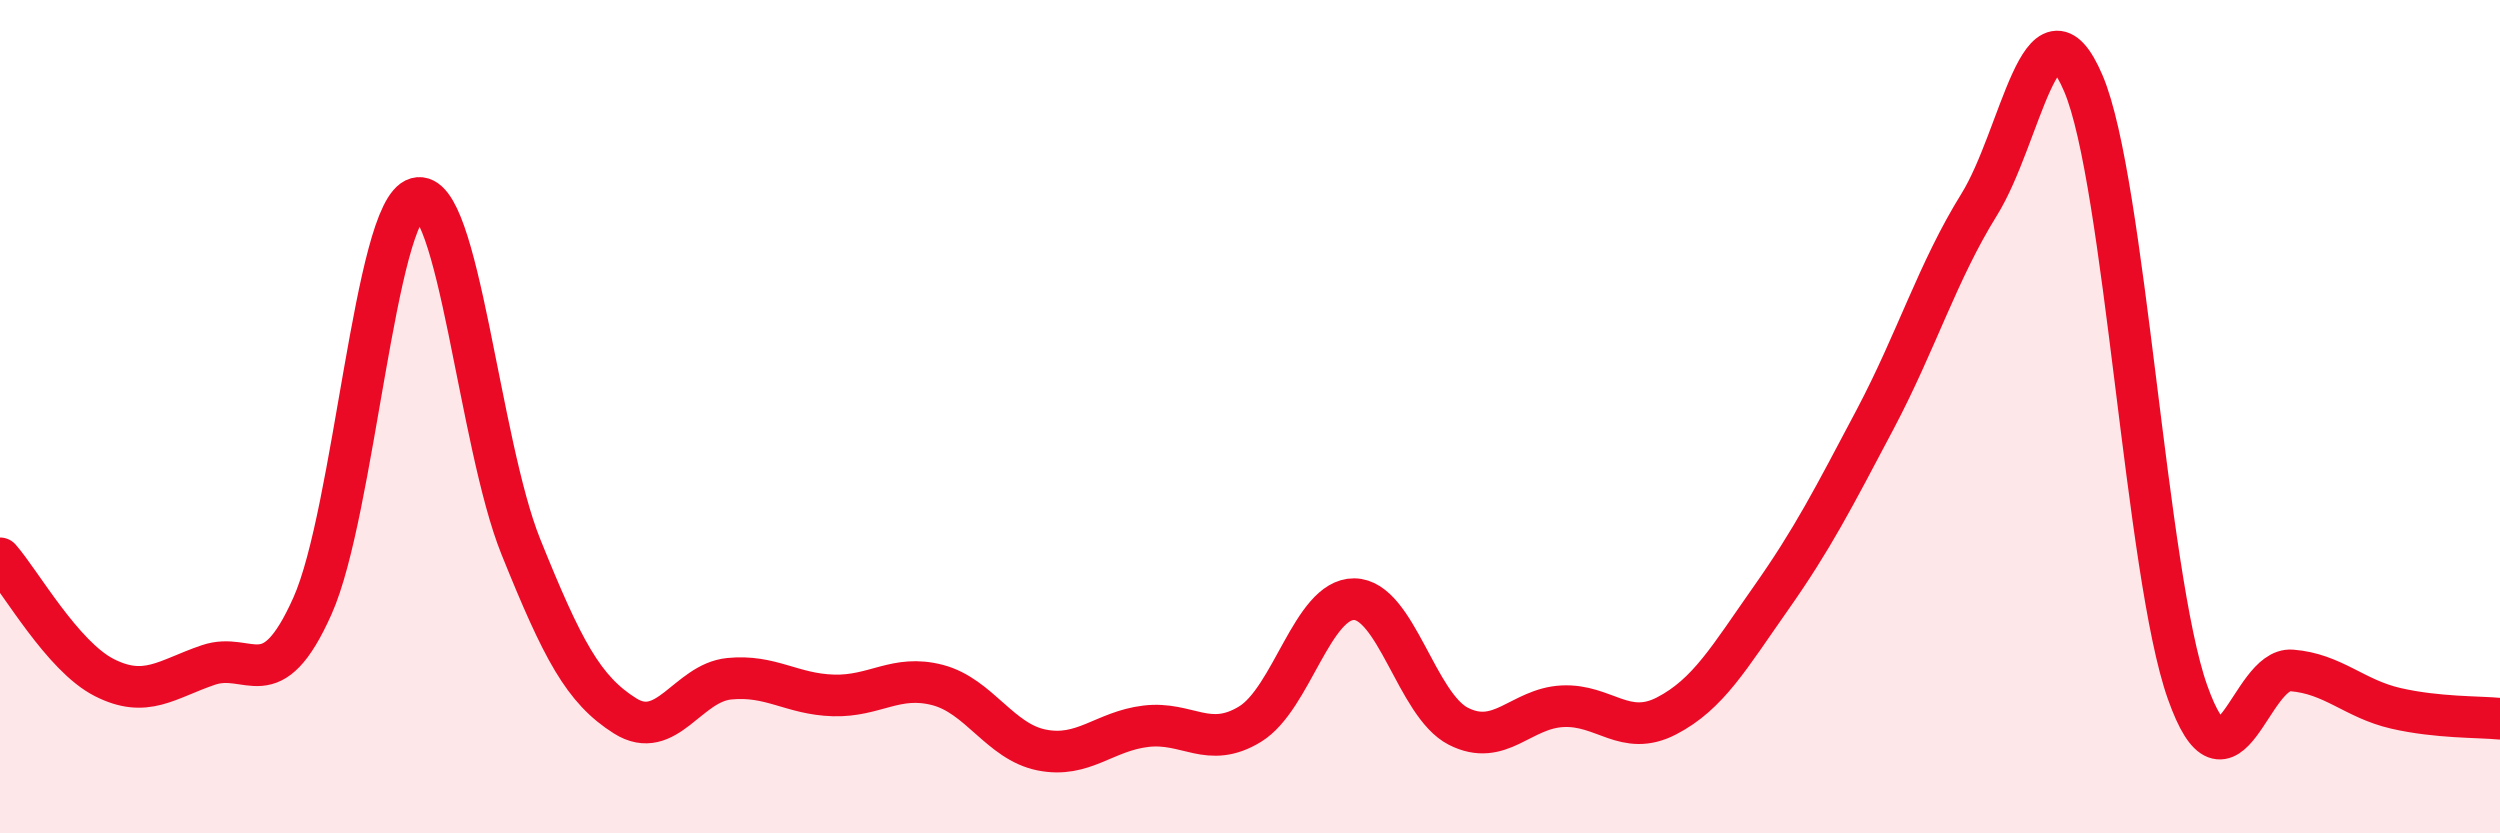
    <svg width="60" height="20" viewBox="0 0 60 20" xmlns="http://www.w3.org/2000/svg">
      <path
        d="M 0,13.4 C 0.5,13.97 1.5,15.75 2.5,16.26 C 3.5,16.77 4,16.3 5,15.96 C 6,15.62 6.5,16.78 7.5,14.54 C 8.5,12.3 9,5.04 10,4.76 C 11,4.48 11.5,10.64 12.5,13.12 C 13.5,15.6 14,16.55 15,17.18 C 16,17.81 16.5,16.39 17.5,16.29 C 18.5,16.19 19,16.66 20,16.69 C 21,16.72 21.5,16.18 22.5,16.44 C 23.5,16.7 24,17.8 25,18 C 26,18.2 26.5,17.55 27.5,17.43 C 28.5,17.31 29,17.99 30,17.38 C 31,16.77 31.5,14.37 32.5,14.38 C 33.5,14.39 34,16.92 35,17.43 C 36,17.94 36.5,17 37.5,16.95 C 38.5,16.9 39,17.7 40,17.18 C 41,16.66 41.5,15.78 42.5,14.36 C 43.5,12.94 44,11.96 45,10.07 C 46,8.18 46.5,6.52 47.5,4.91 C 48.5,3.3 49,-0.34 50,2 C 51,4.34 51.5,13.79 52.5,16.61 C 53.5,19.43 54,16.01 55,16.09 C 56,16.17 56.5,16.77 57.5,17 C 58.5,17.23 59.5,17.2 60,17.25L60 20L0 20Z"
        fill="#EB0A25"
        opacity="0.1"
        stroke-linecap="round"
        stroke-linejoin="round"
      />
      <path
        d="M 0,13.4 C 0.5,13.97 1.5,15.75 2.5,16.26 C 3.5,16.77 4,16.3 5,15.96 C 6,15.62 6.5,16.78 7.5,14.54 C 8.5,12.3 9,5.04 10,4.76 C 11,4.48 11.5,10.64 12.5,13.12 C 13.5,15.6 14,16.55 15,17.18 C 16,17.81 16.5,16.39 17.5,16.29 C 18.5,16.19 19,16.66 20,16.69 C 21,16.72 21.5,16.18 22.5,16.44 C 23.5,16.7 24,17.8 25,18 C 26,18.2 26.5,17.55 27.5,17.43 C 28.5,17.31 29,17.99 30,17.38 C 31,16.77 31.5,14.37 32.5,14.38 C 33.5,14.39 34,16.92 35,17.43 C 36,17.94 36.5,17 37.5,16.95 C 38.5,16.9 39,17.7 40,17.18 C 41,16.66 41.5,15.78 42.5,14.36 C 43.5,12.94 44,11.96 45,10.07 C 46,8.18 46.5,6.52 47.5,4.91 C 48.5,3.3 49,-0.34 50,2 C 51,4.34 51.5,13.79 52.5,16.61 C 53.5,19.43 54,16.01 55,16.09 C 56,16.17 56.5,16.77 57.5,17 C 58.5,17.23 59.5,17.2 60,17.25"
        stroke="#EB0A25"
        stroke-width="1"
        fill="none"
        stroke-linecap="round"
        stroke-linejoin="round"
      />
    </svg>
  